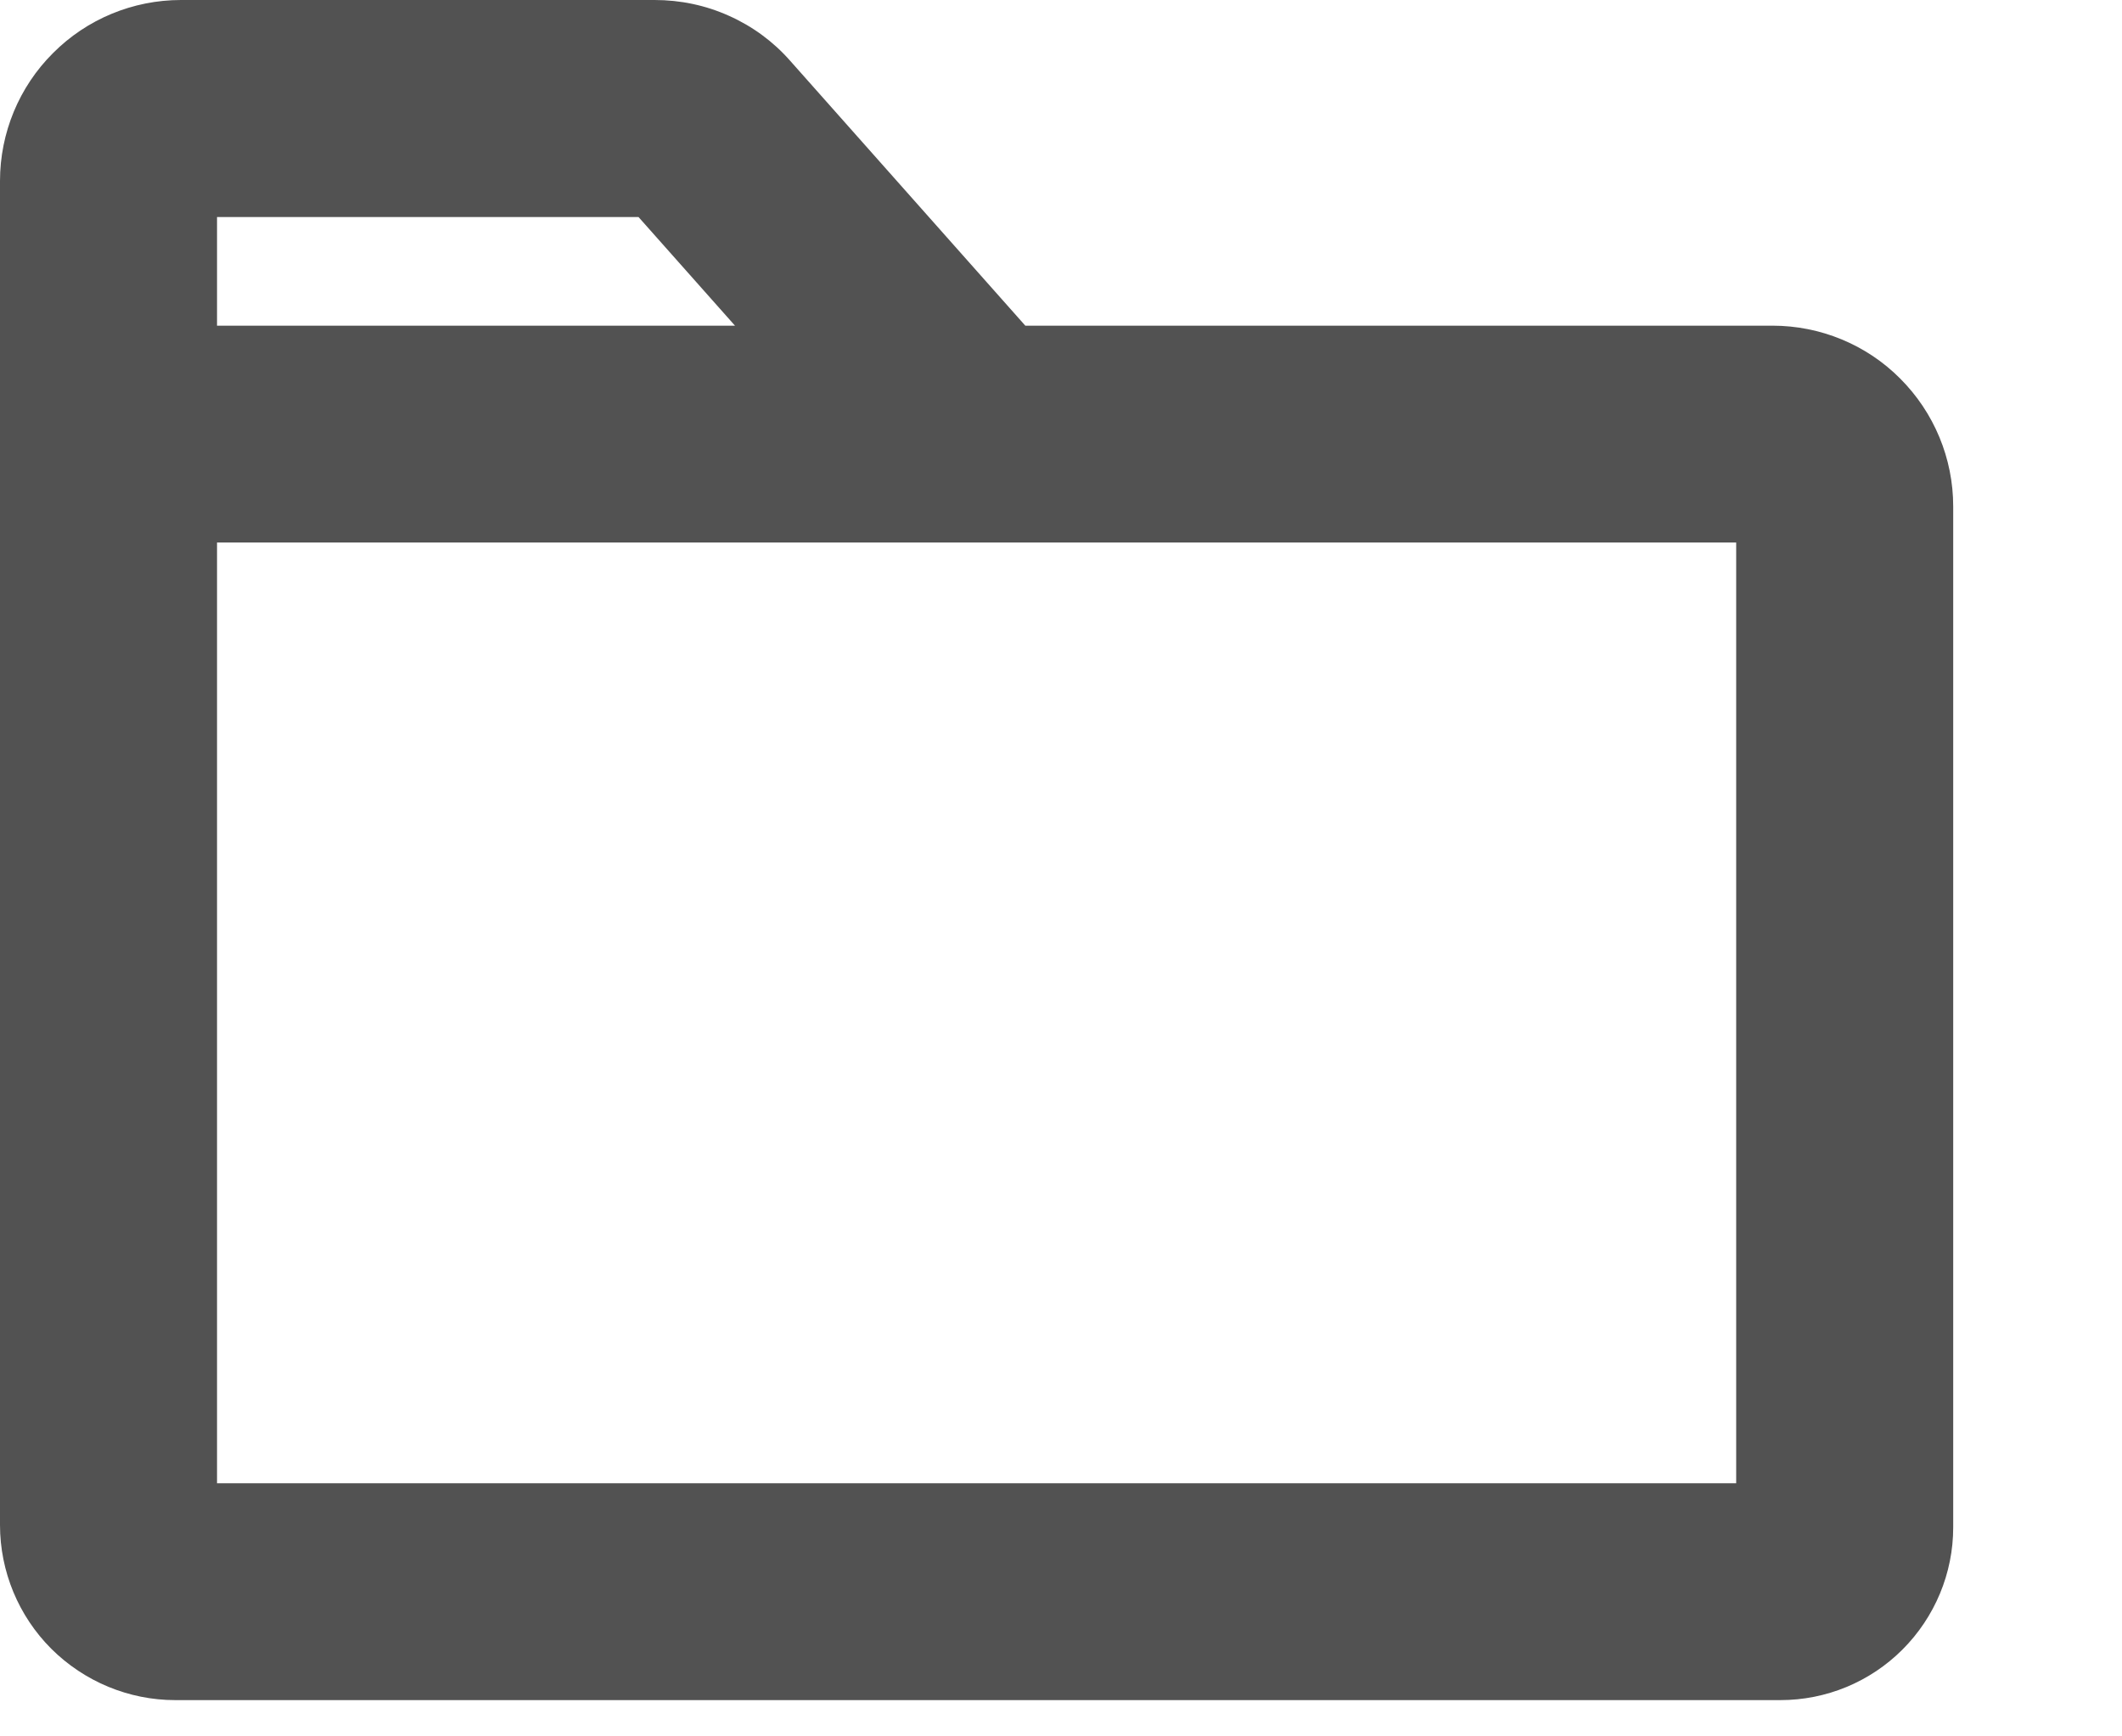 <?xml version="1.0" encoding="utf-8"?>
<svg xmlns="http://www.w3.org/2000/svg" fill="none" height="100%" overflow="visible" preserveAspectRatio="none" style="display: block;" viewBox="0 0 11 9" width="100%">
<path d="M9.188 1.688H5.315L4.096 0.315C4.008 0.215 3.9 0.136 3.779 0.082C3.657 0.027 3.526 -0 3.393 3.43908e-06H0.938C0.689 3.43908e-06 0.45 0.099 0.275 0.275C0.099 0.45 0 0.689 0 0.938V7.904C0 8.145 0.096 8.376 0.266 8.546C0.437 8.716 0.668 8.812 0.908 8.812H9.229C9.467 8.812 9.694 8.718 9.862 8.55C10.03 8.382 10.125 8.154 10.125 7.917V2.625C10.125 2.376 10.026 2.138 9.85 1.962C9.675 1.786 9.436 1.688 9.188 1.688ZM1.125 1.125H3.31L3.81 1.688H1.125V1.125ZM9 7.688H1.125V2.812H9V7.688Z" fill="#525252" id="Vector"/>
</svg>